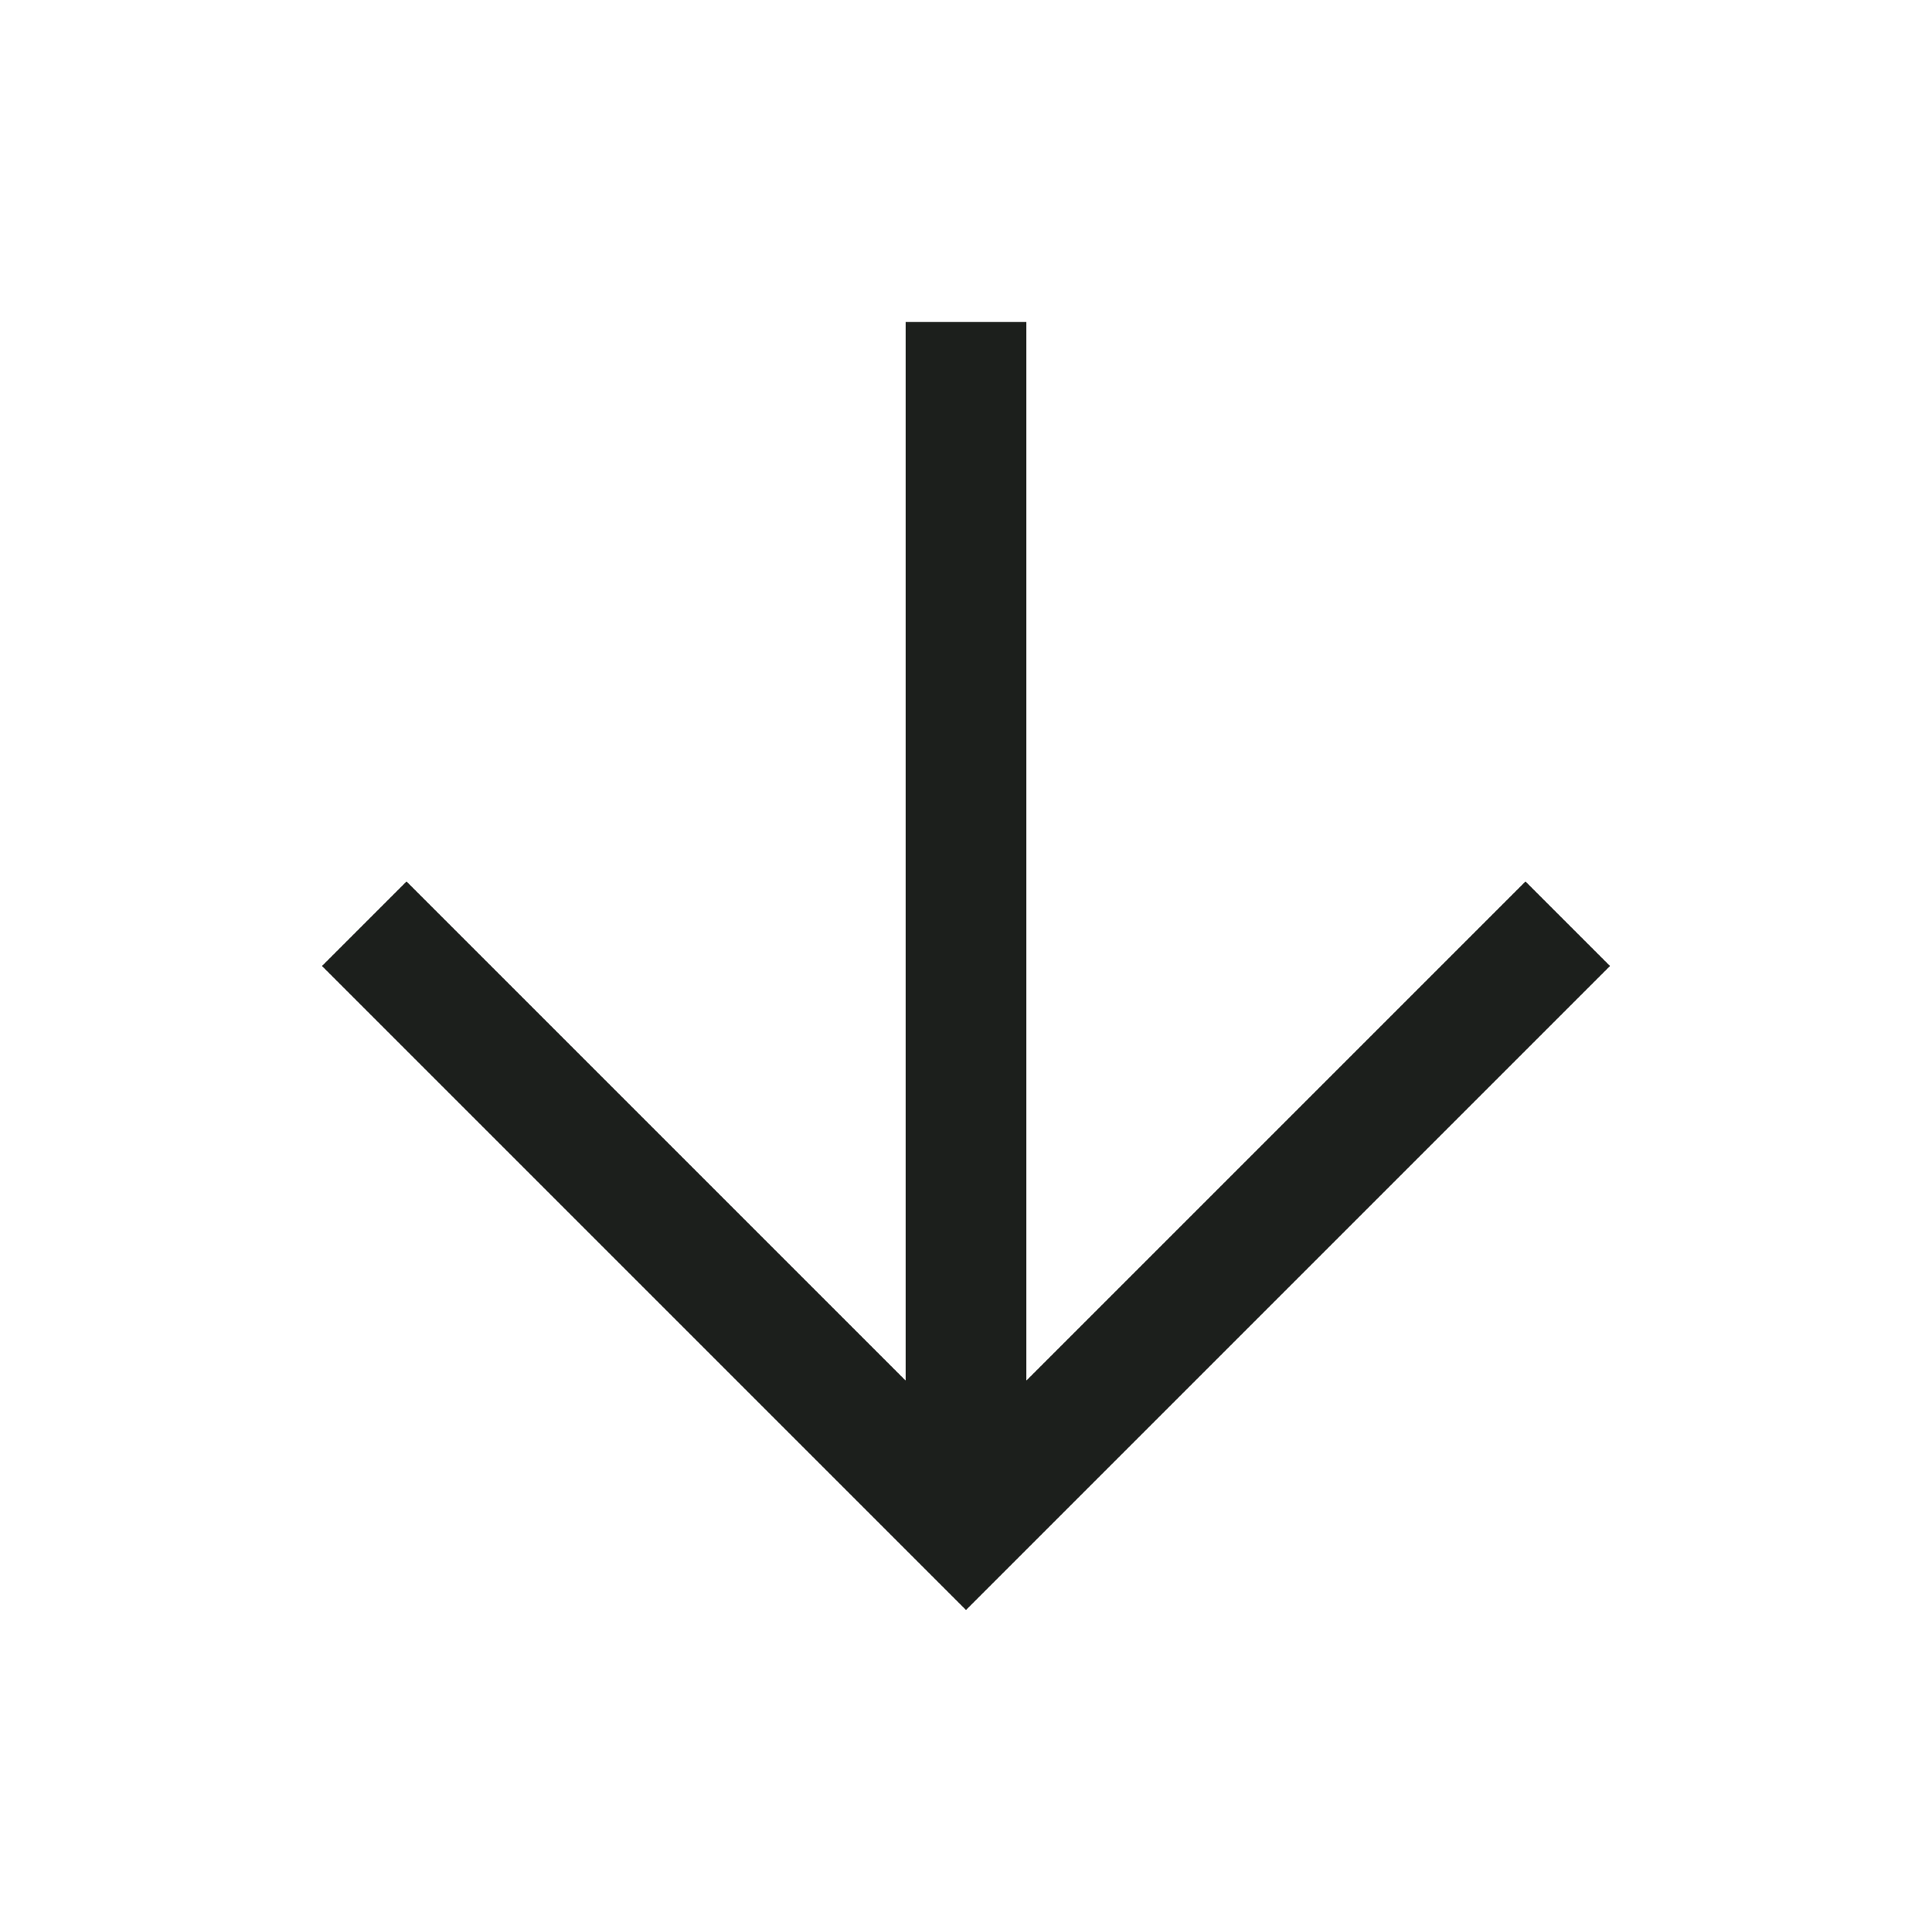 <?xml version="1.0" encoding="UTF-8" standalone="no"?><!DOCTYPE svg PUBLIC "-//W3C//DTD SVG 1.1//EN" "http://www.w3.org/Graphics/SVG/1.1/DTD/svg11.dtd"><svg width="100%" height="100%" viewBox="0 0 48 48" version="1.1" xmlns="http://www.w3.org/2000/svg" xmlns:xlink="http://www.w3.org/1999/xlink" xml:space="preserve" xmlns:serif="http://www.serif.com/" style="fill-rule:evenodd;clip-rule:evenodd;stroke-linejoin:round;stroke-miterlimit:2;"><path d="M24,40l-16,-16l2.1,-2.1l12.4,12.4l0,-26.3l3,0l0,26.3l12.4,-12.4l2.1,2.1l-16,16Z" style="fill:#1c1f1c;fill-rule:nonzero;"/></svg>